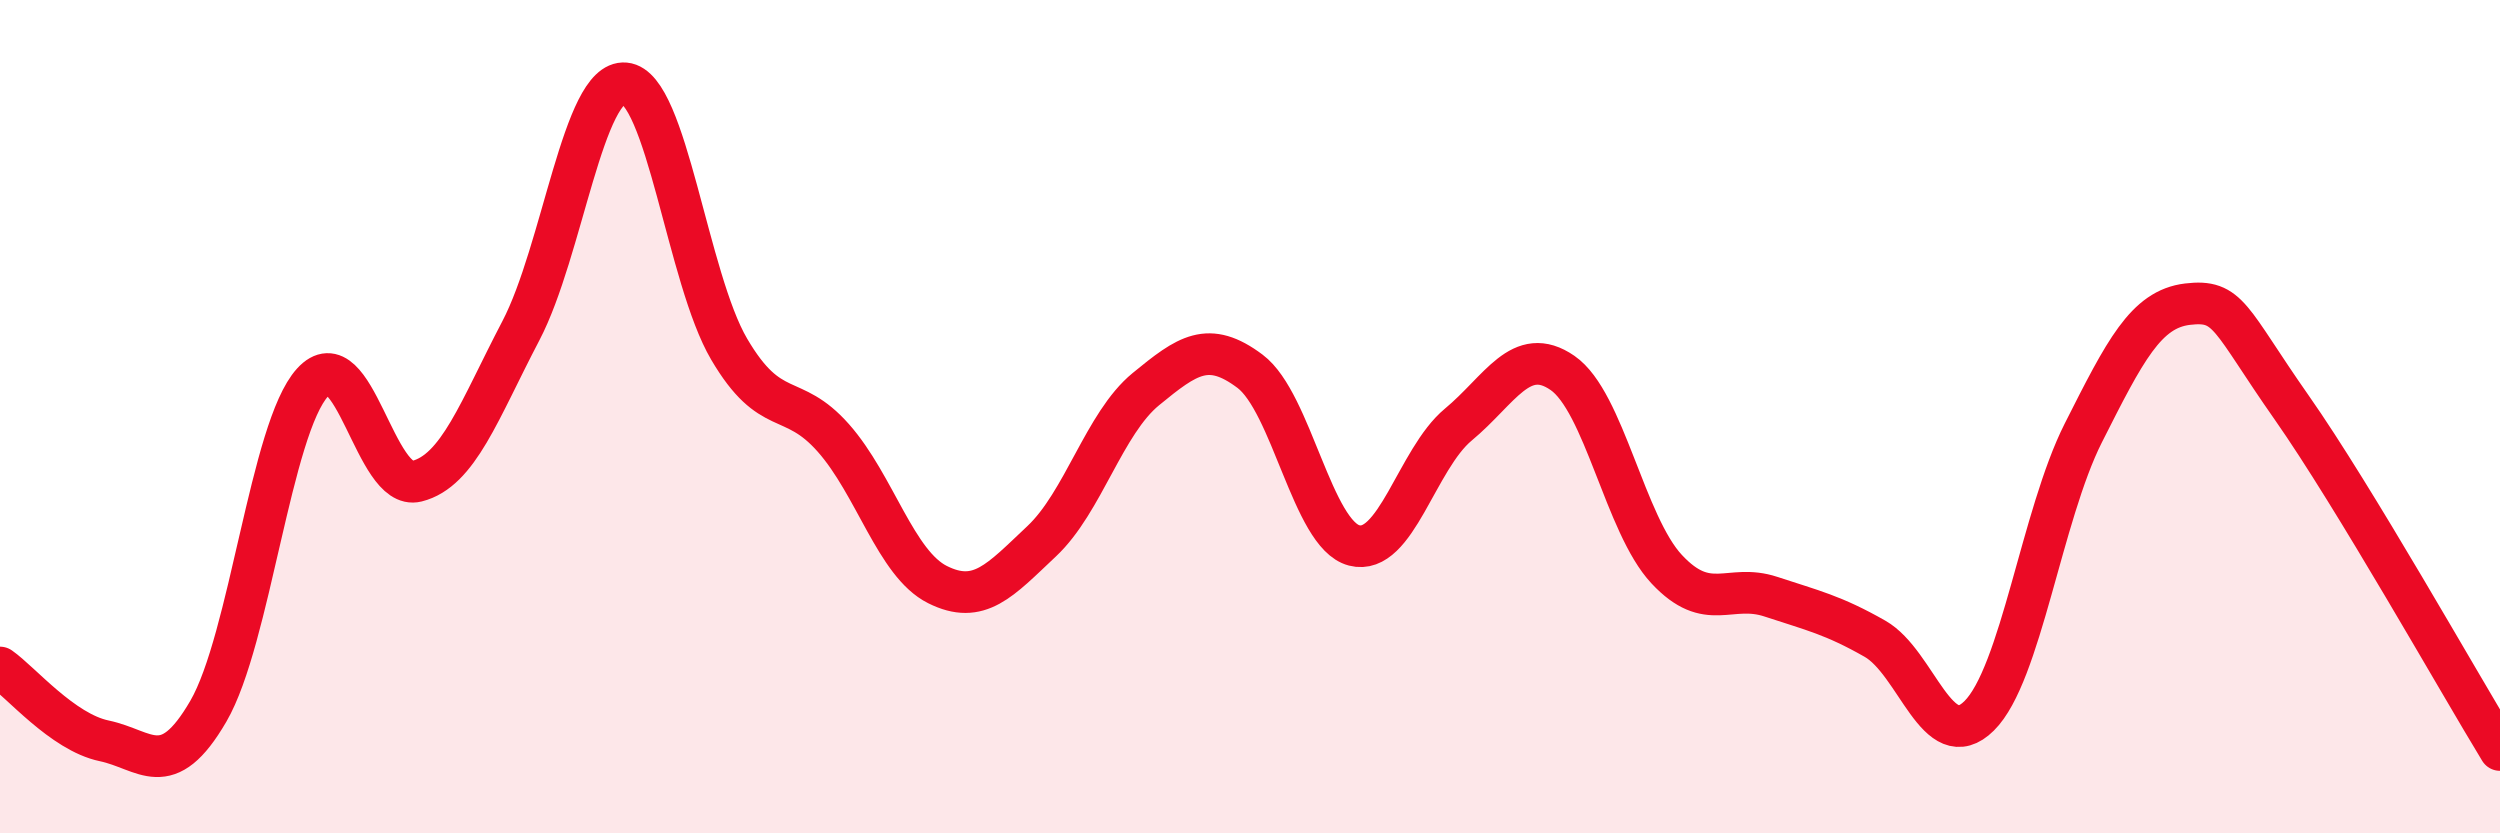 
    <svg width="60" height="20" viewBox="0 0 60 20" xmlns="http://www.w3.org/2000/svg">
      <path
        d="M 0,16.02 C 0.5,16.37 1.5,17.57 2.5,17.78 C 3.5,17.99 4,18.79 5,17.07 C 6,15.35 6.5,10.28 7.5,9.18 C 8.5,8.08 9,11.8 10,11.55 C 11,11.3 11.5,9.85 12.5,7.94 C 13.5,6.03 14,1.91 15,2 C 16,2.09 16.5,6.68 17.5,8.38 C 18.5,10.08 19,9.38 20,10.51 C 21,11.64 21.5,13.53 22.5,14.03 C 23.5,14.53 24,13.93 25,12.99 C 26,12.05 26.5,10.16 27.5,9.34 C 28.5,8.52 29,8.16 30,8.91 C 31,9.66 31.5,12.83 32.5,13.09 C 33.5,13.35 34,11.02 35,10.19 C 36,9.36 36.5,8.26 37.5,8.95 C 38.5,9.64 39,12.59 40,13.66 C 41,14.73 41.5,13.99 42.5,14.32 C 43.5,14.65 44,14.76 45,15.33 C 46,15.9 46.5,18.17 47.5,17.18 C 48.5,16.19 49,12.37 50,10.39 C 51,8.41 51.5,7.42 52.5,7.3 C 53.5,7.18 53.5,7.64 55,9.78 C 56.5,11.92 59,16.36 60,18L60 20L0 20Z"
        fill="#EB0A25"
        opacity="0.1"
        stroke-linecap="round"
        stroke-linejoin="round"
      />
      <path
        d="M 0,16.02 C 0.5,16.37 1.5,17.57 2.5,17.78 C 3.5,17.99 4,18.79 5,17.07 C 6,15.35 6.5,10.28 7.5,9.18 C 8.5,8.08 9,11.8 10,11.55 C 11,11.3 11.5,9.85 12.5,7.94 C 13.5,6.03 14,1.91 15,2 C 16,2.09 16.5,6.68 17.5,8.38 C 18.5,10.08 19,9.38 20,10.51 C 21,11.64 21.5,13.53 22.5,14.03 C 23.5,14.53 24,13.93 25,12.99 C 26,12.05 26.5,10.16 27.5,9.34 C 28.5,8.52 29,8.16 30,8.91 C 31,9.66 31.5,12.83 32.5,13.09 C 33.5,13.35 34,11.02 35,10.19 C 36,9.36 36.5,8.26 37.5,8.95 C 38.5,9.64 39,12.59 40,13.66 C 41,14.73 41.5,13.99 42.5,14.32 C 43.5,14.65 44,14.76 45,15.33 C 46,15.9 46.5,18.17 47.5,17.18 C 48.5,16.19 49,12.37 50,10.39 C 51,8.41 51.5,7.42 52.5,7.3 C 53.5,7.18 53.5,7.64 55,9.78 C 56.5,11.92 59,16.36 60,18"
        stroke="#EB0A25"
        stroke-width="1"
        fill="none"
        stroke-linecap="round"
        stroke-linejoin="round"
      />
    </svg>
  